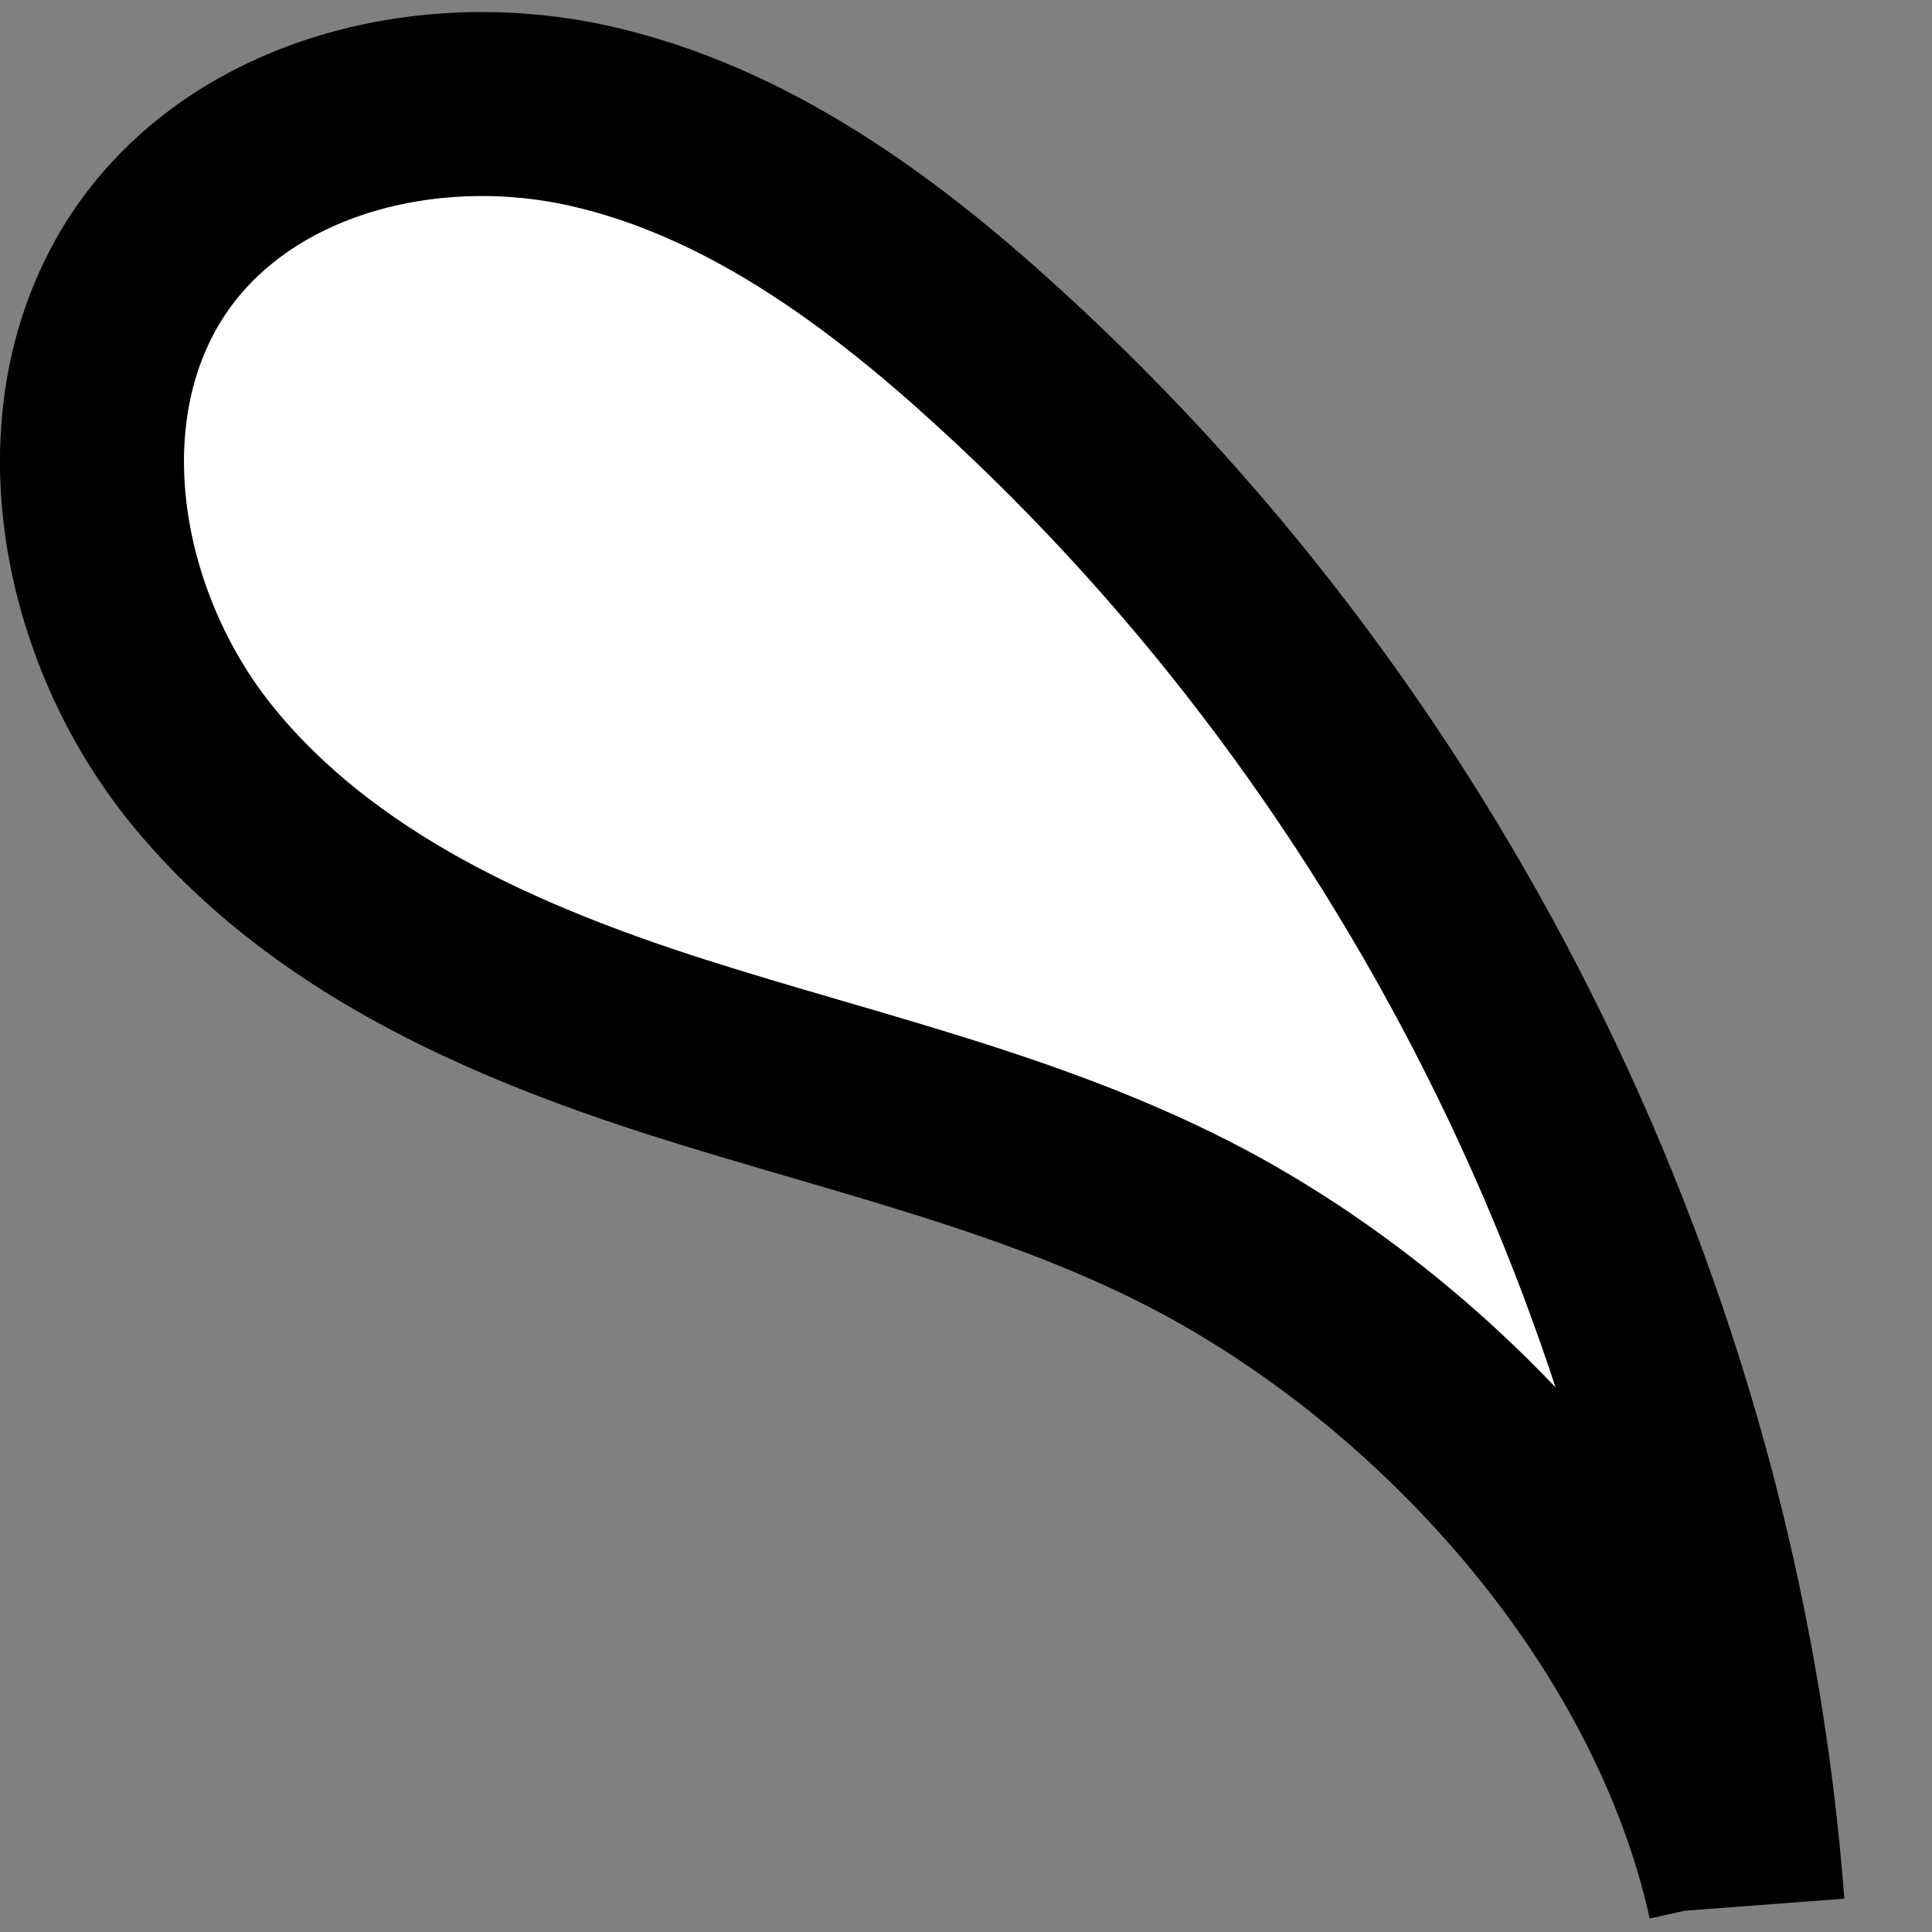 <?xml version="1.0" encoding="UTF-8"?> <svg xmlns="http://www.w3.org/2000/svg" width="21" height="21" viewBox="0 0 21 21" fill="none"><rect x="0" y="0" width="21" height="21" fill="#808080" stroke="none"/><path d="M18.908 20.637C18.236 17.603 15.794 14.845 13.095 13.394C11.306 12.437 9.299 12.001 7.368 11.385C5.436 10.768 3.495 9.906 2.208 8.332C0.92 6.758 0.513 4.332 1.725 2.711C2.766 1.327 4.726 0.881 6.411 1.26C8.097 1.639 9.555 2.701 10.833 3.867C15.566 8.171 18.568 14.333 19.05 20.713" fill="white"></path><path d="M18.908 20.637C18.236 17.603 15.794 14.845 13.095 13.394C11.306 12.437 9.299 12.001 7.368 11.385C5.436 10.768 3.495 9.906 2.208 8.332C0.92 6.758 0.513 4.332 1.725 2.711C2.766 1.327 4.726 0.881 6.411 1.26C8.097 1.639 9.555 2.701 10.833 3.867C15.566 8.171 18.568 14.333 19.05 20.713" stroke="black" stroke-width="2" stroke-linejoin="round"></path></svg> 
